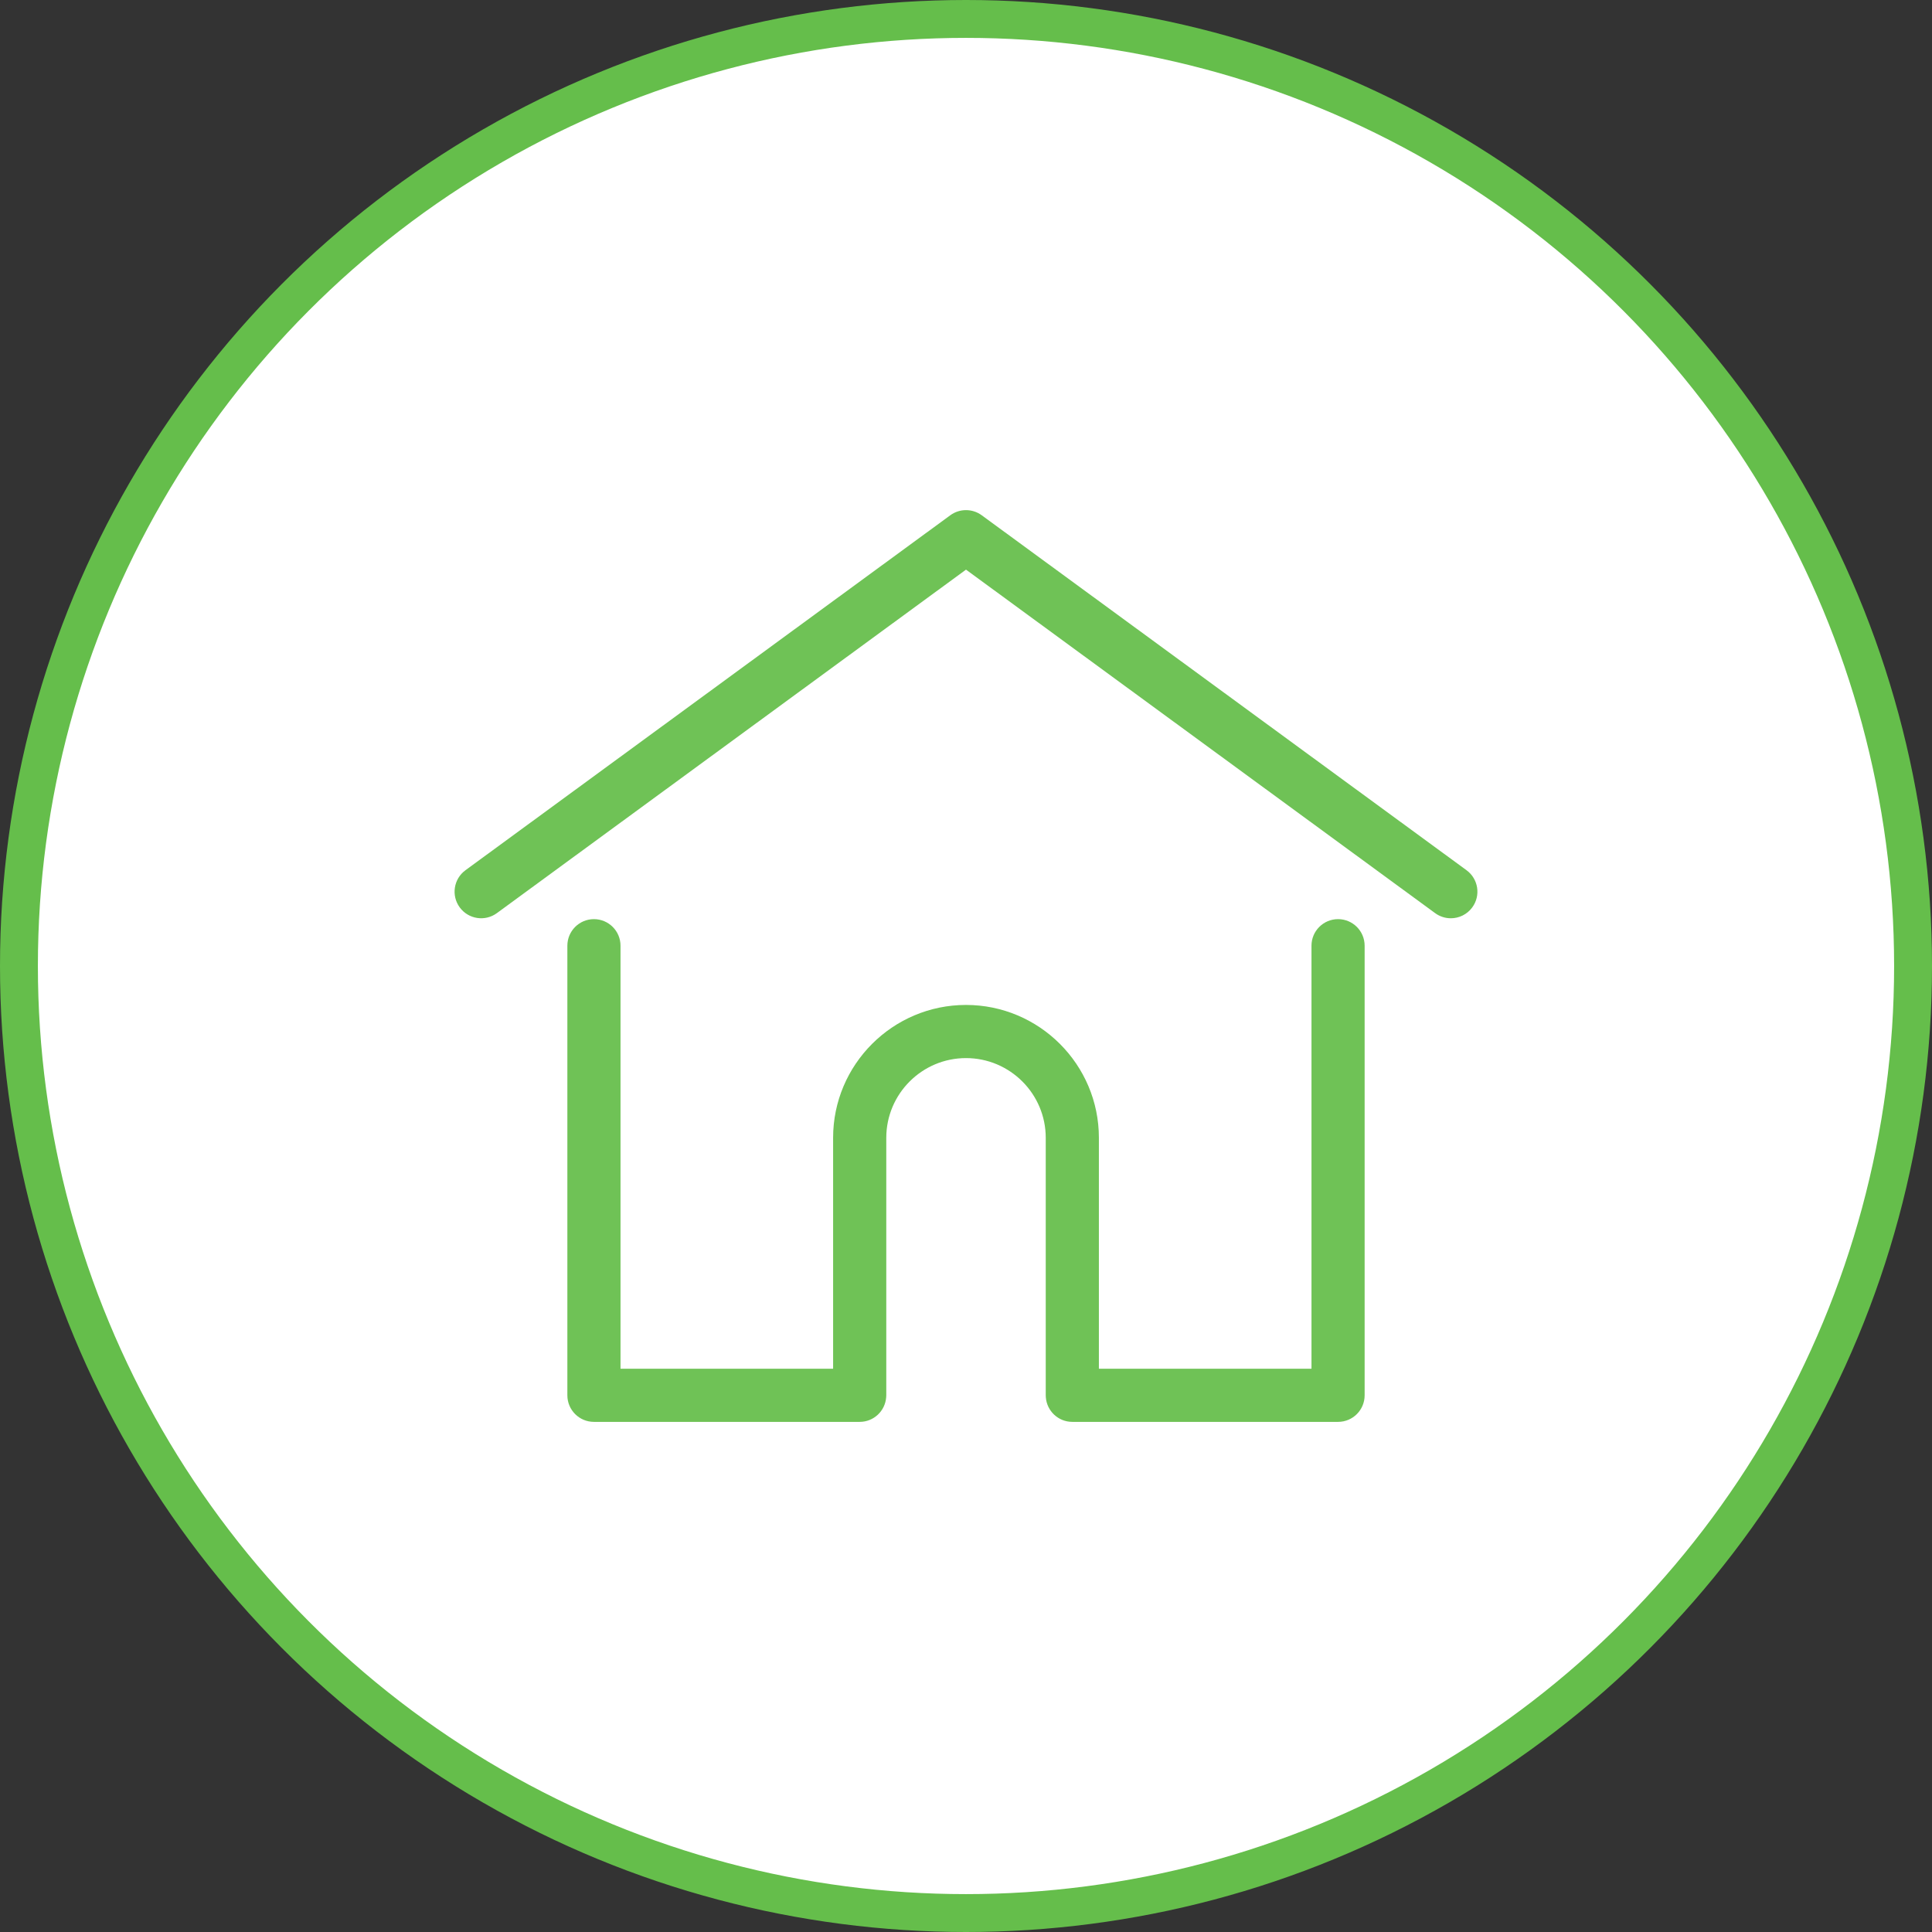 <svg xmlns="http://www.w3.org/2000/svg" width="102" height="102" viewBox="0 0 102 102" fill="none"><rect x="0" y="0" width="102" height="102" fill="#333333" stroke="none"/><circle cx="51" cy="51" r="50" fill="white" stroke="#65BE4B" stroke-width="2"></circle><g clip-path="url(#clip0_844_2988)"><path d="M77.426 45.944L51.829 27.203C51.335 26.842 50.665 26.842 50.171 27.203L24.574 45.944C23.949 46.402 23.813 47.28 24.271 47.905C24.729 48.531 25.607 48.666 26.232 48.209L51 30.074L75.768 48.209C76.018 48.392 76.308 48.48 76.596 48.48C77.028 48.48 77.454 48.281 77.729 47.905C78.187 47.28 78.051 46.402 77.426 45.944Z" fill="#6FC256"></path><path d="M70.643 48.526C69.868 48.526 69.24 49.154 69.24 49.929V72.262H58.016V60.071C58.016 56.203 54.868 53.056 51 53.056C47.132 53.056 43.984 56.203 43.984 60.071V72.262H32.76V49.929C32.76 49.154 32.132 48.526 31.357 48.526C30.582 48.526 29.954 49.154 29.954 49.929V73.665C29.954 74.44 30.582 75.068 31.357 75.068H45.387C46.125 75.068 46.729 74.498 46.785 73.775C46.788 73.742 46.791 73.706 46.791 73.665V60.072C46.791 57.75 48.679 55.862 51 55.862C53.321 55.862 55.21 57.75 55.21 60.072V73.665C55.21 73.706 55.212 73.741 55.215 73.773C55.271 74.498 55.875 75.068 56.613 75.068H70.643C71.418 75.068 72.046 74.44 72.046 73.665V49.929C72.046 49.154 71.418 48.526 70.643 48.526Z" fill="#6FC256"></path></g><defs><clipPath id="clip0_844_2988"><rect width="54" height="54" fill="white" transform="translate(24 24)"></rect></clipPath></defs></svg>